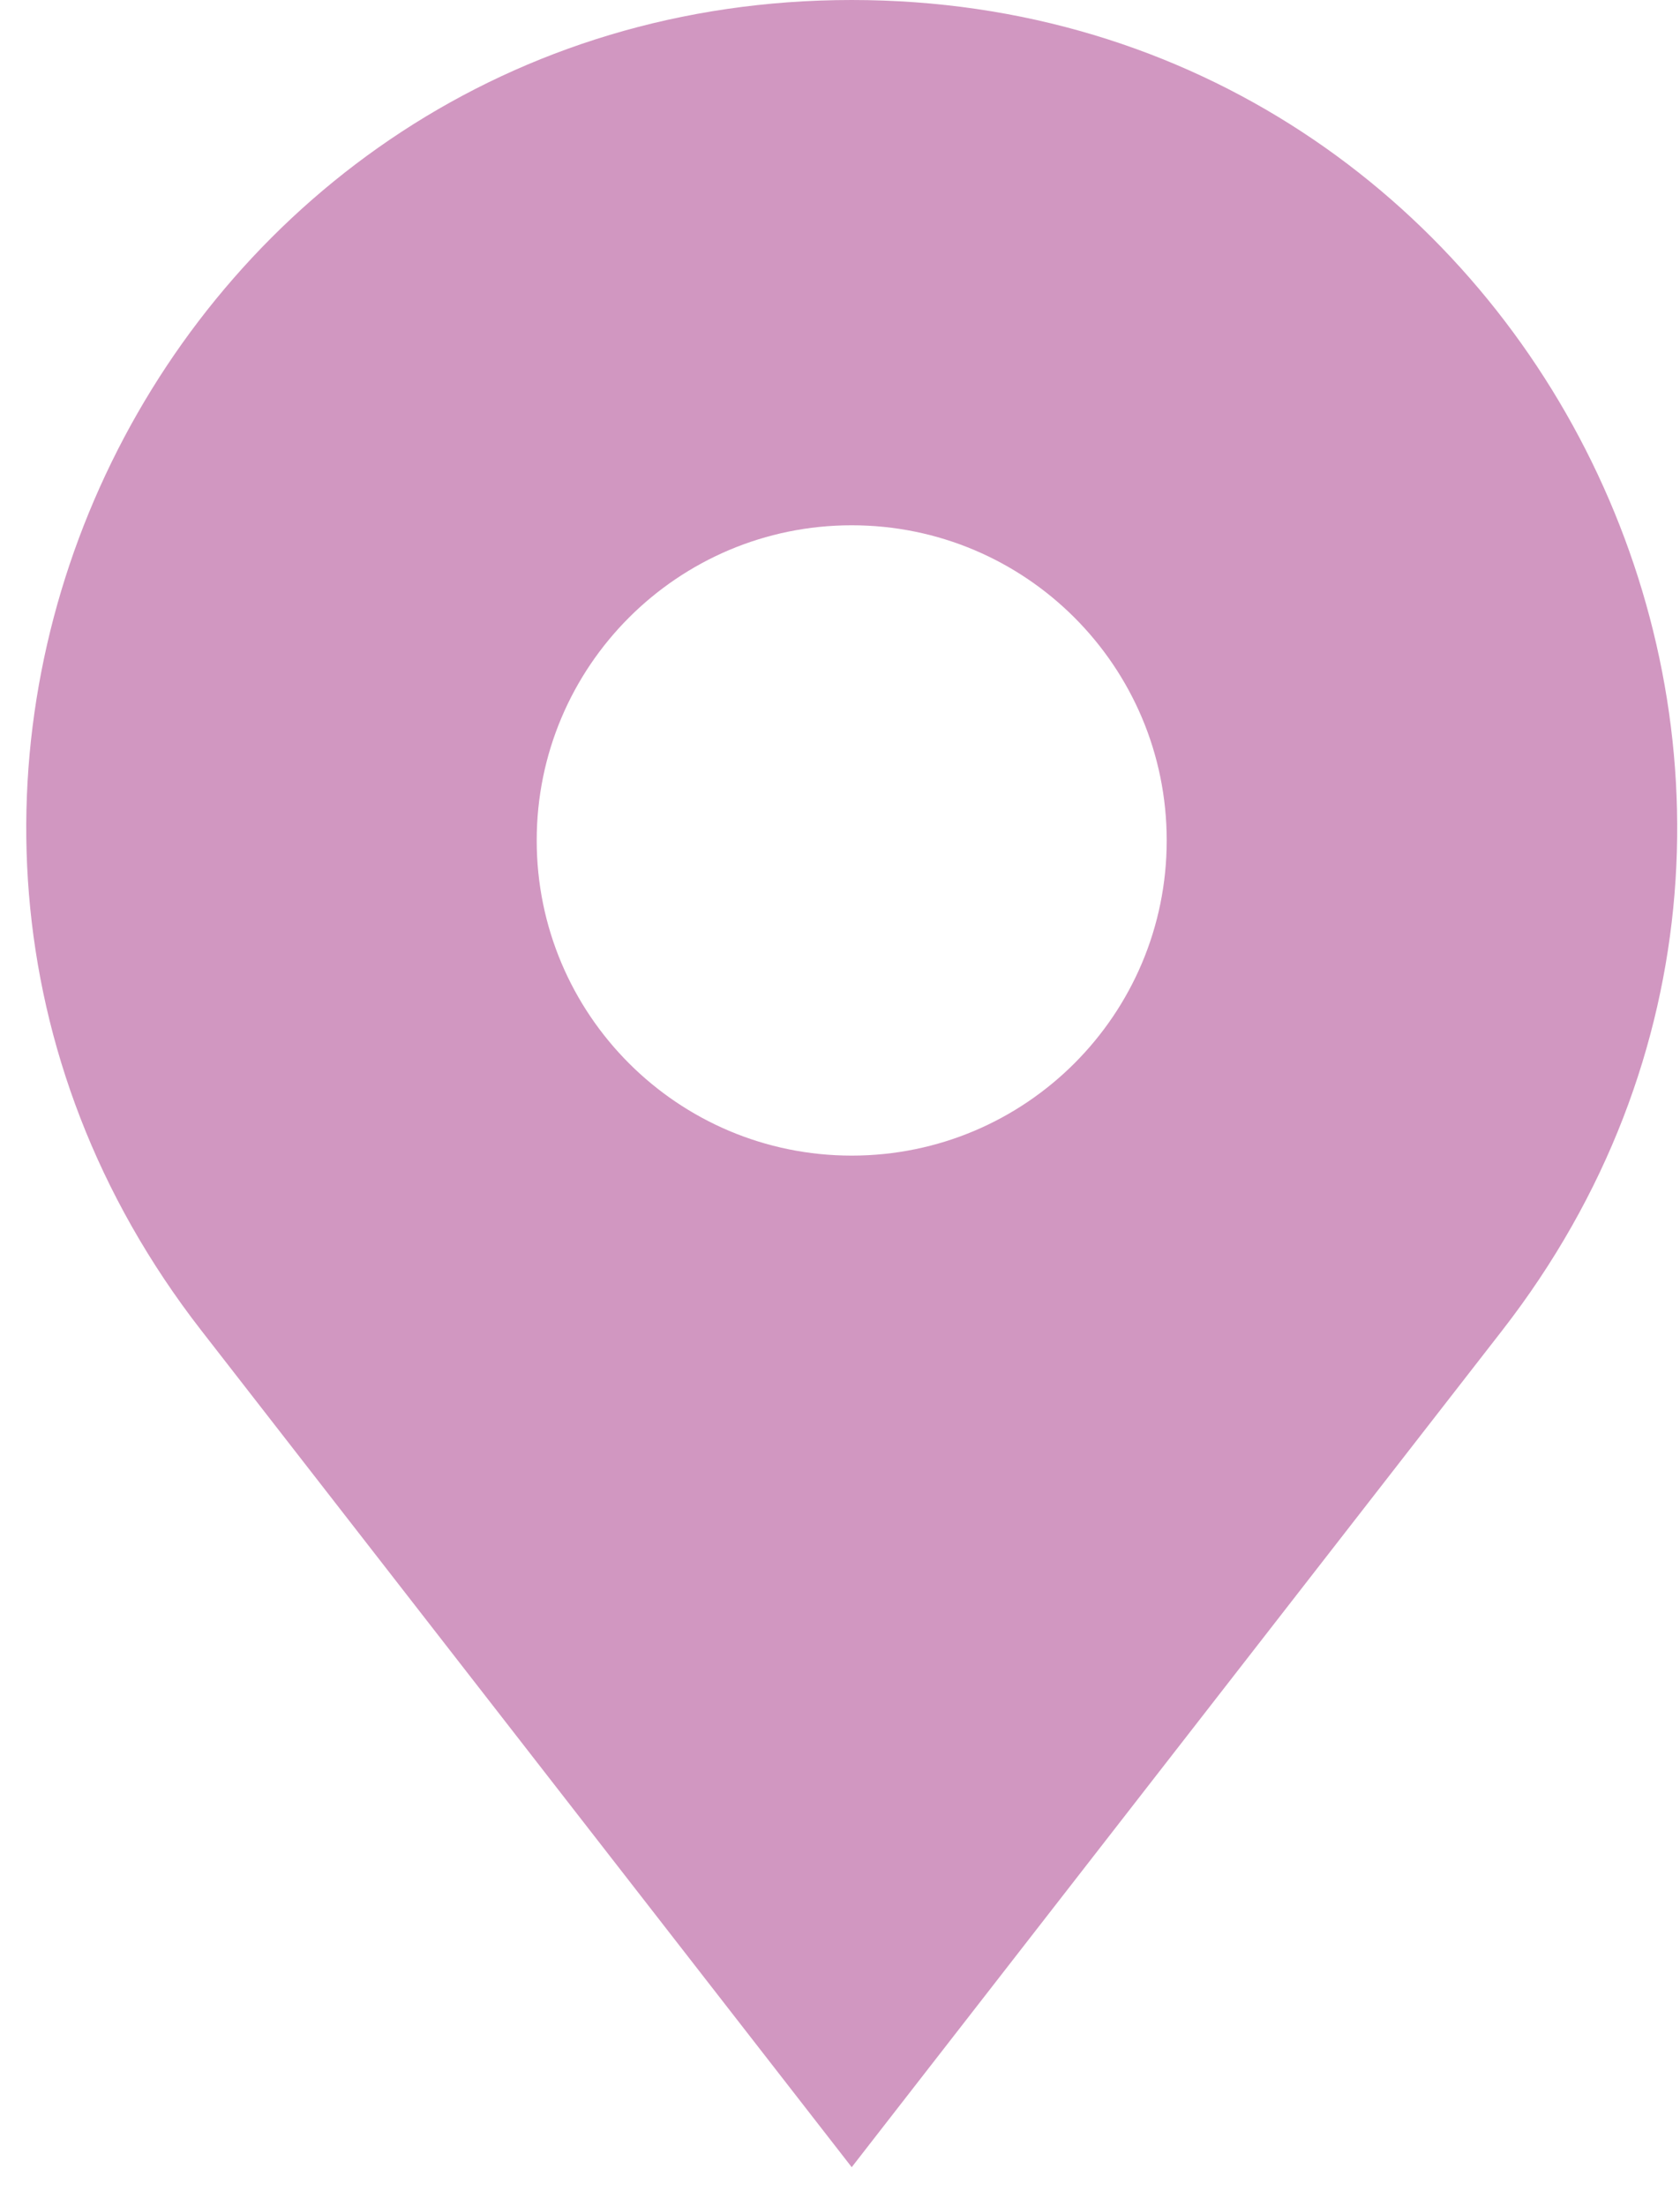 <svg width="32" height="42" viewBox="0 0 32 42" fill="none" xmlns="http://www.w3.org/2000/svg">
<path fill-rule="evenodd" clip-rule="evenodd" d="M3.835 25.33C-4.183 15.021 3.163 0 16.223 0C29.283 0 36.63 15.021 28.612 25.33L16.223 41.258L3.835 25.33ZM16.223 22C19.537 22 22.223 19.314 22.223 16C22.223 12.686 19.537 10 16.223 10C12.91 10 10.223 12.686 10.223 16C10.223 19.314 12.91 22 16.223 22Z" fill="#D197C1"/>
</svg>
